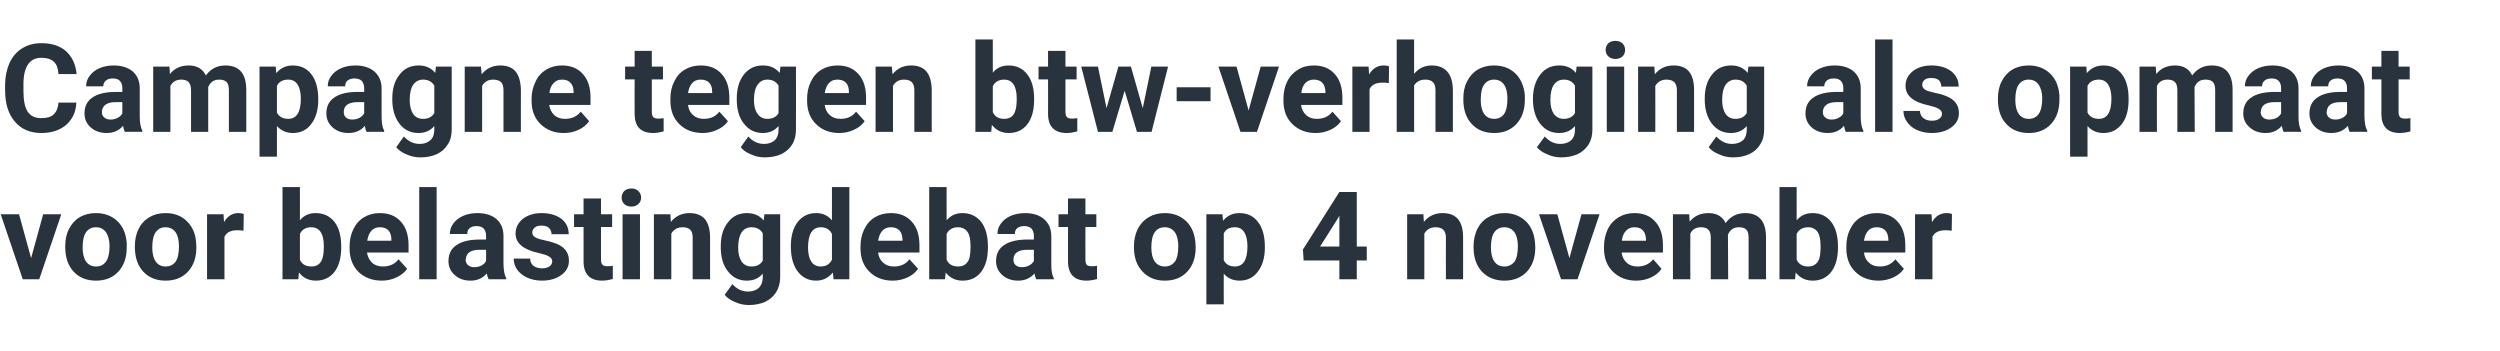 <?xml version="1.0" standalone="no"?><!DOCTYPE svg PUBLIC "-//W3C//DTD SVG 1.1//EN" "http://www.w3.org/Graphics/SVG/1.1/DTD/svg11.dtd"><svg xmlns="http://www.w3.org/2000/svg" version="1.1" width="1077px" height="151.3px" viewBox="0 -17 1077 151.3" style="top:-17px"><desc>Campagne tegen btw verhoging als opmaat voor belastingdebat op 4 november</desc><defs/><g id="Polygon70507"><path d="m13.4 94.2l5.2-18.9h7.8l-9.5 28H9.8l-9.5-28h7.9l5.2 18.9zm14.7-5.1c0-2.8.5-5.3 1.6-7.4c1.1-2.2 2.6-3.9 4.6-5.1c2-1.2 4.4-1.8 7-1.8c3.8 0 6.9 1.2 9.3 3.5c2.4 2.3 3.7 5.5 4 9.4v1.9c0 4.3-1.2 7.8-3.6 10.4c-2.4 2.6-5.6 3.9-9.6 3.9c-4.1 0-7.3-1.3-9.7-3.9c-2.4-2.6-3.6-6.1-3.6-10.6v-.3zm7.5.5c0 2.7.5 4.7 1.5 6.1c1 1.4 2.4 2.1 4.3 2.1c1.8 0 3.2-.7 4.2-2c1-1.4 1.6-3.7 1.6-6.7c0-2.6-.6-4.7-1.6-6.1c-1-1.4-2.4-2.1-4.3-2.1c-1.8 0-3.2.7-4.2 2.1c-1 1.4-1.5 3.6-1.5 6.6zm22.5-.5c0-2.8.5-5.3 1.6-7.4c1-2.2 2.6-3.9 4.6-5.1c2-1.2 4.3-1.8 7-1.8c3.8 0 6.9 1.2 9.2 3.5c2.4 2.3 3.8 5.5 4 9.4l.1 1.9c0 4.3-1.2 7.8-3.6 10.4c-2.4 2.6-5.6 3.9-9.7 3.9c-4 0-7.2-1.3-9.6-3.9c-2.4-2.6-3.6-6.1-3.6-10.6v-.3zm7.5.5c0 2.7.5 4.7 1.5 6.1c1 1.4 2.4 2.1 4.2 2.1c1.9 0 3.3-.7 4.3-2c1-1.4 1.5-3.7 1.5-6.7c0-2.6-.5-4.7-1.5-6.1c-1-1.4-2.5-2.1-4.3-2.1c-1.8 0-3.2.7-4.2 2.1c-1 1.4-1.5 3.6-1.5 6.6zm39.3-7.2c-1-.2-1.9-.2-2.7-.2c-2.8 0-4.6.9-5.5 2.8c-.02.03 0 18.3 0 18.3h-7.5v-28h7.1s.18 3.39.2 3.4c1.5-2.6 3.6-3.9 6.2-3.9c.8 0 1.6.1 2.3.4l-.1 7.2zm42.1 7.2c0 4.5-1 8-2.9 10.5c-1.9 2.5-4.6 3.8-8 3.8c-3.1 0-5.5-1.2-7.3-3.5l-.3 2.9h-6.8V63.6h7.5s.01 14.26 0 14.3c1.7-2.1 4-3.1 6.8-3.1c3.4 0 6.1 1.3 8.1 3.8c1.9 2.5 2.9 6 2.9 10.6v.4zm-8.1 4.7c.4-1.2.6-2.9.6-5.2c0-2.9-.5-4.9-1.4-6.2c-.9-1.3-2.2-2-4-2c-2.4 0-4 1-4.9 2.9v11.1c.9 2 2.6 2.9 5 2.9c2.4 0 4-1.2 4.7-3.5zm25.6 9.6c-4.1 0-7.5-1.3-10.1-3.8c-2.5-2.5-3.8-5.9-3.8-10.1v-.7c0-2.8.5-5.3 1.6-7.5c1.1-2.3 2.6-4 4.6-5.2c2-1.2 4.3-1.8 6.8-1.8c3.9 0 6.9 1.2 9.1 3.7c2.2 2.4 3.3 5.8 3.3 10.2c-.02.03 0 3.1 0 3.1c0 0-17.85-.02-17.9 0c.3 1.8 1 3.3 2.2 4.4c1.2 1.1 2.8 1.6 4.7 1.6c2.8 0 5.1-1 6.7-3.1l3.7 4.1c-1.1 1.6-2.7 2.8-4.6 3.7c-1.9.9-4 1.4-6.3 1.4zm-.9-23c-1.5 0-2.7.5-3.6 1.5c-.9 1-1.5 2.4-1.8 4.3c.02-.02 10.4 0 10.4 0c0 0 .03-.61 0-.6c0-1.7-.5-3-1.3-3.9c-.9-.9-2.1-1.3-3.7-1.3zm24.5 22.4h-7.5V63.6h7.5v39.7zm22.4 0c-.3-.6-.6-1.5-.8-2.5c-1.8 2.1-4.1 3.1-7 3.1c-2.8 0-5-.8-6.8-2.4c-1.8-1.6-2.7-3.6-2.7-6c0-3 1.1-5.3 3.3-6.8c2.2-1.6 5.3-2.4 9.5-2.5c0 .04 3.4 0 3.4 0c0 0 .04-1.56 0-1.6c0-1.3-.3-2.3-1-3.1c-.6-.7-1.7-1.1-3.1-1.1c-1.3 0-2.3.3-3 .9c-.7.6-1 1.4-1 2.5h-7.5c0-1.7.5-3.2 1.5-4.5c1-1.4 2.4-2.5 4.2-3.3c1.9-.8 3.9-1.2 6.2-1.2c3.4 0 6.2.9 8.2 2.6c2 1.8 3 4.2 3 7.3v12.2c.1 2.6.4 4.6 1.2 6c-.04.01 0 .4 0 .4c0 0-7.6.05-7.6 0zm-6.2-5.2c1.1 0 2.1-.2 3.1-.7c.9-.5 1.6-1.1 2-2c.04.03 0-4.8 0-4.8c0 0-2.76.02-2.8 0c-3.7 0-5.7 1.3-5.9 3.9l-.1.4c0 1 .4 1.7 1 2.3c.7.6 1.6.9 2.7.9zm33.6-2.5c0-.9-.5-1.6-1.4-2.1c-.9-.6-2.4-1-4.4-1.5c-6.6-1.4-10-4.2-10-8.4c0-2.5 1.1-4.6 3.1-6.3c2.1-1.6 4.8-2.5 8.1-2.5c3.6 0 6.4.9 8.6 2.5c2.1 1.7 3.1 3.9 3.1 6.6h-7.4c0-1.1-.4-2-1.1-2.7c-.7-.7-1.7-1-3.2-1c-1.3 0-2.2.2-2.9.8c-.7.6-1.1 1.3-1.1 2.2c0 .8.4 1.5 1.2 2c.8.5 2.1.9 4 1.3c1.9.4 3.4.8 4.7 1.3c3.9 1.4 5.9 3.9 5.9 7.5c0 2.6-1.1 4.6-3.3 6.2c-2.2 1.6-5 2.4-8.4 2.4c-2.4 0-4.5-.5-6.3-1.3c-1.8-.8-3.2-2-4.3-3.4c-1-1.5-1.5-3.1-1.5-4.8h7.1c0 1.4.5 2.4 1.4 3.1c.9.7 2.2 1.1 3.7 1.1c1.4 0 2.5-.3 3.3-.9c.7-.5 1.1-1.2 1.1-2.1zm21-27.1v6.8h4.8v5.5h-4.8v14c0 1 .2 1.8.6 2.2c.4.5 1.1.7 2.3.7c.8 0 1.5-.1 2.2-.2v5.7c-1.5.4-3 .7-4.6.7c-5.2 0-7.9-2.7-8-8V80.8h-4.1v-5.5h4.1v-6.8h7.5zm16.8 34.8h-7.5v-28h7.5v28zm-7.9-35.2c0-1.1.4-2 1.1-2.8c.8-.7 1.8-1.1 3.1-1.1c1.3 0 2.3.4 3 1.1c.8.8 1.2 1.7 1.2 2.8c0 1.1-.4 2.1-1.2 2.8c-.7.7-1.8 1.1-3 1.1c-1.3 0-2.3-.4-3.1-1.1c-.7-.7-1.1-1.7-1.1-2.8zm21 7.2s.22 3.28.2 3.3c2-2.5 4.7-3.8 8.1-3.8c2.9 0 5.1.9 6.6 2.6c1.4 1.8 2.2 4.4 2.2 7.9v18h-7.5s.04-17.86 0-17.9c0-1.5-.3-2.7-1-3.4c-.7-.7-1.8-1.1-3.4-1.1c-2.1 0-3.7.9-4.8 2.7c.02 0 0 19.7 0 19.7h-7.5v-28h7.1zm21.7 13.8c0-4.3 1-7.7 3.1-10.3c2-2.7 4.8-4 8.2-4c3.1 0 5.5 1.1 7.2 3.2l.3-2.7h6.8v27.1c0 2.5-.6 4.6-1.7 6.4c-1.1 1.8-2.7 3.2-4.7 4.2c-2 .9-4.4 1.4-7.1 1.4c-2 0-4-.4-6-1.3c-1.9-.8-3.4-1.8-4.4-3.1l3.3-4.6c1.9 2.1 4.1 3.2 6.8 3.2c2 0 3.5-.6 4.6-1.6c1.1-1.1 1.7-2.6 1.7-4.6v-1.5c-1.7 2-4 3-6.8 3c-3.4 0-6.1-1.3-8.2-4c-2.1-2.6-3.1-6.1-3.1-10.4v-.4zm7.5.6c0 2.5.5 4.5 1.5 6c1 1.4 2.4 2.1 4.2 2.1c2.3 0 3.9-.8 4.9-2.5V83.5c-1-1.7-2.6-2.6-4.9-2.6c-1.7 0-3.2.7-4.2 2.2c-1 1.5-1.5 3.7-1.5 6.6zm22.7-.6c0-4.3.9-7.8 2.9-10.4c2-2.6 4.6-3.9 8-3.9c2.8 0 5 1 6.8 3.1V63.6h7.5v39.7h-6.8l-.3-2.9c-1.9 2.3-4.3 3.5-7.2 3.5c-3.3 0-5.9-1.3-7.9-3.9c-2-2.6-3-6.2-3-10.9zm12.9-8.2c-3.6 0-5.5 2.9-5.5 8.8c0 2.6.5 4.6 1.4 6c.9 1.4 2.3 2.1 4 2.1c2.3 0 3.9-.9 4.9-2.9V83.8c-.9-1.9-2.5-2.9-4.8-2.9zm31 23c-4.1 0-7.5-1.3-10-3.8c-2.6-2.5-3.9-5.9-3.9-10.1v-.7c0-2.8.5-5.3 1.6-7.5c1.1-2.3 2.6-4 4.6-5.2c2-1.2 4.3-1.8 6.9-1.8c3.8 0 6.8 1.2 9 3.7c2.2 2.4 3.3 5.8 3.3 10.2v3.1s-17.83-.02-17.8 0c.2 1.8.9 3.3 2.2 4.4c1.2 1.1 2.7 1.6 4.6 1.6c2.9 0 5.1-1 6.7-3.1l3.7 4.1c-1.1 1.6-2.6 2.8-4.5 3.7c-2 .9-4.1 1.4-6.4 1.4zm-.9-23c-1.5 0-2.7.5-3.6 1.5c-.9 1-1.5 2.4-1.8 4.3c.05-.02 10.5 0 10.5 0c0 0-.05-.61 0-.6c-.1-1.7-.5-3-1.4-3.9c-.9-.9-2.1-1.3-3.7-1.3zm41.9 8.7c0 4.5-1 8-2.9 10.5c-1.9 2.5-4.6 3.8-8 3.8c-3.1 0-5.5-1.2-7.3-3.5l-.3 2.9h-6.8V63.6h7.5s.03 14.26 0 14.3c1.8-2.1 4-3.1 6.8-3.1c3.4 0 6.1 1.3 8.1 3.8c1.9 2.5 2.9 6 2.9 10.6v.4zm-8 4.7c.3-1.2.5-2.9.5-5.2c0-2.9-.4-4.9-1.3-6.2c-.9-1.3-2.3-2-4.1-2c-2.3 0-4 1-4.9 2.9v11.1c.9 2 2.6 2.9 5 2.9c2.4 0 4-1.2 4.8-3.5zm28.8 9c-.3-.6-.6-1.5-.7-2.5c-1.9 2.1-4.2 3.1-7.1 3.1c-2.7 0-5-.8-6.8-2.4c-1.8-1.6-2.7-3.6-2.7-6c0-3 1.1-5.3 3.3-6.8c2.2-1.6 5.4-2.4 9.5-2.5c.01.04 3.5 0 3.5 0c0 0-.05-1.56 0-1.6c0-1.3-.4-2.3-1-3.1c-.7-.7-1.8-1.1-3.2-1.1c-1.3 0-2.2.3-3 .9c-.7.6-1 1.4-1 2.5h-7.5c0-1.7.5-3.2 1.5-4.5c1-1.4 2.4-2.5 4.2-3.3c1.9-.8 3.9-1.2 6.2-1.2c3.4 0 6.2.9 8.2 2.6c2 1.8 3.1 4.2 3.1 7.3v12.2c0 2.6.3 4.6 1.1 6c-.03.01 0 .4 0 .4c0 0-7.59.05-7.6 0zm-6.2-5.2c1.1 0 2.1-.2 3.1-.7c.9-.5 1.6-1.1 2.1-2c-.05.03 0-4.8 0-4.8c0 0-2.84.02-2.8 0c-3.8 0-5.8 1.3-6 3.9v.4c0 1 .3 1.7.9 2.3c.7.6 1.6.9 2.7.9zm27.4-29.6v6.8h4.7v5.5h-4.7s-.05 14.01 0 14c0 1 .2 1.8.5 2.2c.4.5 1.2.7 2.3.7c.9 0 1.6-.1 2.2-.2v5.7c-1.4.4-2.9.7-4.5.7c-5.2 0-7.9-2.7-8-8c-.02.02 0-15.1 0-15.1H456v-5.5h4.1v-6.8h7.5zm20.9 20.6c0-2.8.6-5.3 1.6-7.4c1.1-2.2 2.7-3.9 4.7-5.1c2-1.2 4.3-1.8 7-1.8c3.7 0 6.8 1.2 9.2 3.5c2.4 2.3 3.7 5.5 4 9.4l.1 1.9c0 4.3-1.2 7.8-3.6 10.4c-2.4 2.6-5.6 3.9-9.7 3.9c-4 0-7.2-1.3-9.6-3.9c-2.5-2.6-3.7-6.1-3.7-10.6v-.3zm7.5.5c0 2.7.5 4.7 1.5 6.1c1 1.4 2.5 2.1 4.3 2.1c1.8 0 3.2-.7 4.3-2c1-1.4 1.5-3.7 1.5-6.7c0-2.6-.5-4.7-1.5-6.1c-1.1-1.4-2.5-2.1-4.3-2.1c-1.9 0-3.3.7-4.3 2.1c-1 1.4-1.5 3.6-1.5 6.6zm48.9 0c0 4.3-1 7.8-3 10.4c-1.9 2.6-4.6 3.9-7.9 3.9c-2.8 0-5.1-1-6.8-3c-.05.02 0 13.2 0 13.2h-7.5V75.3h6.9s.27 2.79.3 2.8c1.8-2.2 4.1-3.3 7.1-3.3c3.4 0 6.1 1.3 8 3.9c1.9 2.5 2.9 6 2.9 10.5v.4zM532 97.8c3.6 0 5.4-2.9 5.4-8.7c0-2.6-.5-4.7-1.4-6.1c-.9-1.4-2.2-2.1-4-2.1c-2.4 0-4 .9-4.8 2.7v11.5c.9 1.8 2.5 2.7 4.8 2.7zm52.5-8.6h4.3v6h-4.3v8.1H577v-8.1h-15.4l-.3-4.7L577 65.7h7.5v23.5zm-15.8 0h8.3V75.9l-.4.8l-7.9 12.5zm44.5-13.9s.23 3.28.2 3.3c2-2.5 4.7-3.8 8.1-3.8c2.9 0 5.2.9 6.6 2.6c1.5 1.8 2.2 4.4 2.2 7.9c.03-.04 0 18 0 18h-7.4s-.05-17.86 0-17.9c0-1.5-.4-2.7-1.1-3.4c-.7-.7-1.8-1.1-3.4-1.1c-2.1 0-3.7.9-4.8 2.7c.04 0 0 19.7 0 19.7h-7.4v-28h7zm21.6 13.8c0-2.8.6-5.3 1.6-7.4c1.1-2.2 2.6-3.9 4.7-5.1c2-1.2 4.3-1.8 7-1.8c3.7 0 6.8 1.2 9.2 3.5c2.4 2.3 3.7 5.5 4 9.4l.1 1.9c0 4.3-1.2 7.8-3.6 10.4c-2.4 2.6-5.7 3.9-9.7 3.9c-4 0-7.2-1.3-9.7-3.9c-2.4-2.6-3.6-6.1-3.6-10.6v-.3zm7.5.5c0 2.7.5 4.7 1.5 6.1c1 1.4 2.4 2.1 4.3 2.1c1.8 0 3.2-.7 4.3-2c1-1.4 1.5-3.7 1.5-6.7c0-2.6-.5-4.7-1.5-6.1c-1.1-1.4-2.5-2.1-4.3-2.1c-1.9 0-3.3.7-4.3 2.1c-1 1.4-1.5 3.6-1.5 6.6zm33.8 4.6l5.2-18.9h7.8l-9.5 28h-7.1l-9.5-28h7.9l5.2 18.9zm28.8 9.7c-4.1 0-7.4-1.3-10-3.8c-2.6-2.5-3.9-5.9-3.9-10.1v-.7c0-2.8.6-5.3 1.6-7.5c1.1-2.3 2.7-4 4.7-5.2c2-1.2 4.2-1.8 6.8-1.8c3.8 0 6.8 1.2 9 3.7c2.2 2.4 3.3 5.8 3.3 10.2c.03.03 0 3.1 0 3.1c0 0-17.8-.02-17.8 0c.2 1.8 1 3.3 2.2 4.4c1.2 1.1 2.7 1.6 4.6 1.6c2.9 0 5.1-1 6.8-3.1l3.6 4.1c-1.1 1.6-2.6 2.8-4.5 3.7c-1.9.9-4.1 1.4-6.4 1.4zm-.8-23c-1.5 0-2.7.5-3.6 1.5c-1 1-1.6 2.4-1.8 4.3c-.02-.02 10.4 0 10.4 0c0 0-.02-.61 0-.6c-.1-1.7-.5-3-1.4-3.9c-.8-.9-2.1-1.3-3.6-1.3zm23.6-5.6s.22 3.18.2 3.2c2-2.5 4.7-3.7 8.1-3.7c3.6 0 6.1 1.5 7.4 4.3c2-2.8 4.8-4.3 8.4-4.3c3 0 5.3.9 6.8 2.7c1.5 1.8 2.2 4.4 2.2 8v17.8h-7.5V85.5c0-1.6-.3-2.8-.9-3.5c-.6-.7-1.7-1.1-3.3-1.1c-2.3 0-3.8 1.1-4.7 3.2c.03.02.1 19.2.1 19.2H737s-.02-17.78 0-17.8c0-1.6-.3-2.8-1-3.5c-.6-.7-1.7-1.1-3.2-1.1c-2.2 0-3.7.9-4.6 2.7c-.05-.05 0 19.7 0 19.7h-7.5v-28h7zm64.1 14.3c0 4.5-1 8-2.9 10.5c-1.9 2.5-4.6 3.8-8 3.8c-3 0-5.5-1.2-7.3-3.5c.02-.03-.3 2.9-.3 2.9h-6.7V63.6h7.4s.04 14.26 0 14.3c1.8-2.1 4-3.1 6.8-3.1c3.5 0 6.1 1.3 8.1 3.8c1.9 2.5 2.9 6 2.9 10.6v.4zm-8 4.7c.3-1.2.5-2.9.5-5.2c0-2.9-.4-4.9-1.3-6.2c-.9-1.3-2.3-2-4-2c-2.4 0-4.1 1-5 2.9v11.1c1 2 2.6 2.9 5 2.9c2.4 0 4-1.2 4.8-3.5zm25.5 9.6c-4.1 0-7.5-1.3-10-3.8c-2.6-2.5-3.9-5.9-3.9-10.1v-.7c0-2.8.5-5.3 1.6-7.5c1.1-2.3 2.6-4 4.6-5.2c2-1.2 4.3-1.8 6.9-1.8c3.8 0 6.8 1.2 9 3.7c2.2 2.4 3.3 5.8 3.3 10.2v3.1s-17.83-.02-17.8 0c.2 1.8.9 3.3 2.2 4.4c1.2 1.1 2.7 1.6 4.6 1.6c2.9 0 5.1-1 6.7-3.1l3.7 4.1c-1.1 1.6-2.6 2.8-4.5 3.7c-2 .9-4.1 1.4-6.4 1.4zm-.9-23c-1.5 0-2.7.5-3.6 1.5c-.9 1-1.5 2.4-1.8 4.3c.05-.02 10.5 0 10.5 0c0 0-.05-.61 0-.6c-.1-1.7-.5-3-1.4-3.9c-.9-.9-2.1-1.3-3.7-1.3zm32.4 1.5c-1-.2-1.9-.2-2.7-.2c-2.8 0-4.7.9-5.6 2.8c.02.03 0 18.3 0 18.3H825v-28h7.1s.22 3.39.2 3.4c1.5-2.6 3.6-3.9 6.3-3.9c.8 0 1.6.1 2.3.4l-.1 7.2z" stroke="none" fill="#29333d"/></g><g id="Polygon70506"><path d="m32.9 27.2c-.2 4.1-1.7 7.2-4.4 9.6c-2.7 2.3-6.3 3.5-10.7 3.5c-4.9 0-8.7-1.7-11.4-4.9c-2.8-3.3-4.2-7.7-4.2-13.4v-2.3c0-3.6.7-6.8 1.9-9.6c1.3-2.7 3.1-4.9 5.5-6.3c2.4-1.5 5.1-2.2 8.3-2.2c4.3 0 7.8 1.1 10.5 3.4c2.6 2.4 4.2 5.6 4.6 9.9h-7.8c-.2-2.5-.8-4.2-2-5.3c-1.2-1.1-2.9-1.7-5.3-1.7c-2.6 0-4.5.9-5.8 2.8c-1.3 1.9-2 4.7-2 8.6v2.9c0 4.1.6 7 1.8 8.9c1.3 1.9 3.2 2.8 5.9 2.8c2.4 0 4.2-.5 5.3-1.6c1.2-1.1 1.9-2.8 2.1-5.1h7.7zm20.9 12.6c-.4-.7-.6-1.6-.8-2.6c-1.8 2.1-4.1 3.1-7 3.1c-2.8 0-5.1-.8-6.9-2.4c-1.8-1.6-2.7-3.6-2.7-6c0-3 1.1-5.3 3.3-6.8c2.2-1.6 5.4-2.4 9.6-2.5c-.03.04 3.4 0 3.4 0c0 0 .02-1.56 0-1.6c0-1.3-.3-2.3-1-3.1c-.6-.7-1.7-1.1-3.1-1.1c-1.3 0-2.3.3-3 .9c-.7.6-1.1 1.4-1.1 2.5h-7.4c0-1.7.5-3.2 1.5-4.5c1-1.4 2.4-2.5 4.2-3.3c1.8-.8 3.9-1.2 6.2-1.2c3.4 0 6.2.9 8.2 2.6c2 1.8 3 4.2 3 7.3v12.2c0 2.6.4 4.6 1.1 6c.03.01 0 .5 0 .5c0 0-7.52-.05-7.5 0zm-6.2-5.3c1.1 0 2.1-.2 3-.7c1-.5 1.7-1.1 2.1-2c.02.03 0-4.8 0-4.8c0 0-2.78.02-2.8 0c-3.7 0-5.7 1.3-6 3.9v.4c0 1 .3 1.7 1 2.3c.7.6 1.6.9 2.7.9zM73 11.7s.21 3.18.2 3.2c2-2.5 4.7-3.7 8.1-3.7c3.6 0 6 1.5 7.4 4.3c2-2.8 4.8-4.3 8.4-4.3c3 0 5.3.9 6.8 2.7c1.5 1.8 2.2 4.4 2.2 8v17.9h-7.5V21.9c0-1.6-.3-2.8-.9-3.5c-.7-.7-1.7-1.1-3.3-1.1c-2.3 0-3.8 1.1-4.7 3.2c.02.02 0 19.3 0 19.3h-7.4s-.03-17.88 0-17.9c0-1.6-.4-2.8-1-3.5c-.6-.7-1.7-1.1-3.2-1.1c-2.2 0-3.7.9-4.7 2.7c.04-.05 0 19.8 0 19.8H66V11.7h7zM137.1 26c0 4.3-1 7.8-3 10.4c-1.9 2.6-4.6 3.9-7.9 3.9c-2.8 0-5.1-1-6.9-3c.03.02 0 13.2 0 13.2h-7.5V11.7h7s.24 2.79.2 2.8c1.9-2.2 4.2-3.3 7.1-3.3c3.5 0 6.2 1.3 8.1 3.9c1.9 2.5 2.9 6 2.9 10.5v.4zm-12.9 8.2c3.6 0 5.4-2.9 5.4-8.7c0-2.6-.5-4.7-1.4-6.1c-.9-1.4-2.3-2.1-4-2.1c-2.4 0-4 .9-4.9 2.7v11.5c.9 1.8 2.6 2.7 4.9 2.7zm33.7 5.6c-.3-.7-.6-1.6-.7-2.6c-1.8 2.1-4.2 3.1-7.1 3.1c-2.7 0-5-.8-6.8-2.4c-1.8-1.6-2.7-3.6-2.7-6c0-3 1.1-5.3 3.3-6.8c2.2-1.6 5.4-2.4 9.5-2.5c.01.04 3.5 0 3.5 0c0 0-.05-1.56 0-1.6c0-1.3-.4-2.3-1-3.1c-.7-.7-1.8-1.1-3.2-1.1c-1.2 0-2.2.3-3 .9c-.7.6-1 1.4-1 2.5h-7.5c0-1.7.5-3.2 1.5-4.5c1-1.4 2.4-2.5 4.2-3.3c1.9-.8 3.9-1.2 6.2-1.2c3.4 0 6.2.9 8.2 2.6c2 1.8 3.1 4.2 3.1 7.3v12.2c0 2.6.3 4.6 1.1 6c-.03.01 0 .5 0 .5c0 0-7.59-.05-7.6 0zm-6.2-5.3c1.1 0 2.2-.2 3.1-.7c.9-.5 1.6-1.1 2.1-2c-.05.03 0-4.8 0-4.8c0 0-2.84.02-2.8 0c-3.8 0-5.8 1.3-6 3.9v.4c0 1 .3 1.7.9 2.3c.7.6 1.6.9 2.7.9zm17.3-9c0-4.3 1-7.7 3.1-10.3c2-2.7 4.8-4 8.3-4c3 0 5.4 1.1 7.1 3.2c.02-.01.3-2.7.3-2.7h6.8v27.1c0 2.5-.5 4.6-1.7 6.4c-1.1 1.8-2.6 3.2-4.7 4.2c-2 .9-4.3 1.4-7 1.4c-2.1 0-4.1-.4-6.1-1.3c-1.9-.8-3.4-1.8-4.4-3.1l3.3-4.6c1.9 2.1 4.2 3.2 6.8 3.2c2 0 3.5-.6 4.6-1.6c1.2-1.1 1.7-2.6 1.7-4.6v-1.5c-1.7 2-4 3-6.8 3c-3.4 0-6.1-1.3-8.2-4c-2-2.6-3.1-6.1-3.1-10.4v-.4zm7.5.6c0 2.5.5 4.5 1.5 6c1 1.4 2.4 2.1 4.2 2.1c2.3 0 3.9-.8 4.9-2.5V19.9c-1-1.7-2.6-2.6-4.8-2.6c-1.8 0-3.2.7-4.3 2.2c-1 1.5-1.5 3.7-1.5 6.6zm30.7-14.4s.27 3.28.3 3.3c2-2.5 4.7-3.8 8-3.8c3 0 5.2.9 6.6 2.6c1.5 1.8 2.2 4.4 2.3 7.9c-.03-.04 0 18.1 0 18.1h-7.5v-18c0-1.5-.4-2.7-1-3.4c-.7-.7-1.9-1.1-3.5-1.1c-2.1 0-3.7.9-4.7 2.7c-.02 0 0 19.8 0 19.8h-7.5V11.7h7zm35.7 28.6c-4.1 0-7.4-1.3-10-3.8c-2.6-2.5-3.9-5.9-3.9-10.1v-.7c0-2.8.6-5.3 1.7-7.5c1-2.3 2.6-4 4.6-5.2c2-1.2 4.2-1.8 6.8-1.8c3.8 0 6.8 1.2 9 3.7c2.2 2.4 3.3 5.8 3.3 10.2c.04.03 0 3.1 0 3.1c0 0-17.79-.02-17.8 0c.3 1.8 1 3.3 2.2 4.4c1.2 1.1 2.8 1.6 4.6 1.6c2.9 0 5.1-1 6.8-3.1l3.6 4.1c-1.1 1.6-2.6 2.8-4.5 3.7c-1.9.9-4 1.4-6.4 1.4zm-.8-23c-1.5 0-2.7.5-3.6 1.5c-1 1-1.6 2.4-1.8 4.3c-.01-.02 10.4 0 10.4 0v-.6c0-1.7-.5-3-1.4-3.9c-.8-.9-2-1.3-3.6-1.3zm38.7-12.4v6.8h4.8v5.5h-4.8s.04 14.01 0 14c0 1 .2 1.8.6 2.2c.4.5 1.2.7 2.3.7c.8 0 1.6-.1 2.2-.2v5.7c-1.5.4-3 .7-4.5.7c-5.3 0-7.9-2.7-8-8c-.04.02 0-15.1 0-15.1h-4.1v-5.5h4.1V4.9h7.4zm21.9 35.4c-4.1 0-7.5-1.3-10-3.8c-2.6-2.5-3.9-5.9-3.9-10.1v-.7c0-2.8.5-5.3 1.6-7.5c1.1-2.3 2.6-4 4.6-5.2c2-1.2 4.3-1.8 6.9-1.8c3.8 0 6.8 1.2 9 3.7c2.2 2.4 3.3 5.8 3.3 10.2v3.1s-17.83-.02-17.8 0c.2 1.8.9 3.3 2.2 4.4c1.2 1.1 2.7 1.6 4.6 1.6c2.9 0 5.1-1 6.7-3.1l3.7 4.1c-1.1 1.6-2.6 2.8-4.6 3.7c-1.9.9-4 1.4-6.3 1.4zm-.9-23c-1.5 0-2.7.5-3.6 1.5c-.9 1-1.5 2.4-1.8 4.3c.04-.02 10.4 0 10.4 0c0 0 .05-.61 0-.6c0-1.7-.4-3-1.3-3.9c-.9-.9-2.1-1.3-3.7-1.3zm15.6 8.2c0-4.3 1-7.7 3-10.3c2.1-2.7 4.8-4 8.3-4c3.1 0 5.4 1.1 7.2 3.2c-.04-.01.3-2.7.3-2.7h6.7s.05 27.12 0 27.1c0 2.5-.5 4.6-1.6 6.4c-1.1 1.8-2.7 3.2-4.7 4.2c-2 .9-4.4 1.4-7.1 1.4c-2.1 0-4.1-.4-6-1.3c-2-.8-3.4-1.8-4.4-3.1l3.3-4.6c1.8 2.1 4.1 3.2 6.8 3.2c1.9 0 3.5-.6 4.6-1.6c1.1-1.1 1.6-2.6 1.6-4.6v-1.5c-1.7 2-4 3-6.8 3c-3.3 0-6-1.3-8.1-4c-2.1-2.6-3.1-6.1-3.1-10.4v-.4zm7.4.6c0 2.5.5 4.5 1.6 6c1 1.4 2.4 2.1 4.2 2.1c2.2 0 3.9-.8 4.8-2.5V19.9c-1-1.7-2.6-2.6-4.8-2.6c-1.8 0-3.2.7-4.2 2.2c-1.1 1.5-1.6 3.7-1.6 6.6zm36.8 14.2c-4.1 0-7.5-1.3-10-3.8c-2.6-2.5-3.9-5.9-3.9-10.1v-.7c0-2.8.5-5.3 1.6-7.5c1.1-2.3 2.6-4 4.6-5.2c2-1.2 4.3-1.8 6.9-1.8c3.8 0 6.8 1.2 9 3.7c2.2 2.4 3.3 5.8 3.3 10.2v3.1s-17.83-.02-17.8 0c.2 1.8.9 3.3 2.2 4.4c1.2 1.1 2.7 1.6 4.6 1.6c2.9 0 5.1-1 6.7-3.1l3.7 4.1c-1.1 1.6-2.6 2.8-4.6 3.7c-1.9.9-4 1.4-6.3 1.4zm-.9-23c-1.5 0-2.7.5-3.6 1.5c-.9 1-1.5 2.4-1.8 4.3c.04-.02 10.4 0 10.4 0c0 0 .05-.61 0-.6c0-1.7-.4-3-1.3-3.9c-.9-.9-2.1-1.3-3.7-1.3zm23.5-5.6s.26 3.28.3 3.3c2-2.5 4.6-3.8 8-3.8c3 0 5.2.9 6.6 2.6c1.5 1.8 2.2 4.4 2.3 7.9c-.04-.04 0 18.1 0 18.1h-7.5s-.02-17.96 0-18c0-1.5-.4-2.7-1.1-3.4c-.6-.7-1.8-1.1-3.4-1.1c-2.1 0-3.7.9-4.7 2.7c-.04 0 0 19.8 0 19.8h-7.5V11.7h7zM445.5 26c0 4.5-1 8-2.9 10.5c-1.9 2.5-4.6 3.8-8 3.8c-3.1 0-5.5-1.2-7.3-3.5c-.01-.03-.3 3-.3 3h-6.8V0h7.5v14.3c1.7-2.1 4-3.1 6.8-3.1c3.4 0 6.1 1.3 8 3.8c2 2.5 3 6 3 10.6v.4zm-8.1 4.7c.4-1.2.6-2.9.6-5.2c0-2.9-.5-4.9-1.4-6.2c-.9-1.3-2.2-2-4-2c-2.4 0-4 1-4.9 2.9v11.1c.9 2 2.6 2.9 5 2.9c2.4 0 4-1.2 4.7-3.5zM459 4.9v6.8h4.8v5.5H459v14c0 1 .2 1.8.6 2.2c.4.5 1.2.7 2.3.7c.8 0 1.5-.1 2.2-.2v5.7c-1.5.4-3 .7-4.5.7c-5.3 0-8-2.7-8.1-8c.04.02 0-15.1 0-15.1h-4.1v-5.5h4.1V4.9h7.5zm33.3 24.7l3.7-17.9h7.2l-7.1 28.1h-6.3l-5.3-17.7l-5.3 17.7H473l-7.2-28.1h7.2l3.7 17.9l5.1-17.9h5.4l5.1 17.9zm29.2-3h-14.6v-6h14.6v6zm16.4 4l5.2-18.9h7.9l-9.5 28.1h-7.1l-9.5-28.1h7.8l5.2 18.9zm28.9 9.7c-4.1 0-7.4-1.3-10-3.8c-2.6-2.5-3.9-5.9-3.9-10.1v-.7c0-2.8.5-5.3 1.6-7.5c1.1-2.3 2.7-4 4.7-5.2c1.9-1.2 4.2-1.8 6.8-1.8c3.8 0 6.8 1.2 9 3.7c2.2 2.4 3.3 5.8 3.3 10.2c.02.03 0 3.1 0 3.1c0 0-17.81-.02-17.8 0c.2 1.8 1 3.3 2.2 4.4c1.2 1.1 2.7 1.6 4.6 1.6c2.9 0 5.1-1 6.7-3.1l3.7 4.1c-1.1 1.6-2.6 2.8-4.5 3.7c-1.9.9-4.1 1.4-6.4 1.4zm-.9-23c-1.4 0-2.6.5-3.6 1.5c-.9 1-1.5 2.4-1.7 4.3c-.04-.02 10.4 0 10.4 0c0 0-.03-.61 0-.6c-.1-1.7-.5-3-1.4-3.9c-.8-.9-2.1-1.3-3.7-1.3zm32.4 1.5c-1-.2-1.9-.2-2.7-.2c-2.8 0-4.7.9-5.6 2.8c.04.03 0 18.4 0 18.4h-7.4V11.7h7s.23 3.39.2 3.4c1.5-2.6 3.6-3.9 6.3-3.9c.8 0 1.6.1 2.3.4l-.1 7.2zm10.9-4c2-2.4 4.5-3.6 7.5-3.6c6 0 9.1 3.6 9.2 10.6v18h-7.5s.03-17.78 0-17.8c0-1.6-.3-2.8-1-3.5c-.7-.8-1.8-1.2-3.4-1.2c-2.2 0-3.8.9-4.8 2.5c-.01.05 0 20 0 20h-7.5V0h7.5s-.01 14.8 0 14.8zm21.2 10.7c0-2.8.5-5.3 1.6-7.4c1.1-2.2 2.6-3.9 4.6-5.1c2-1.2 4.4-1.8 7-1.8c3.8 0 6.9 1.2 9.3 3.5c2.3 2.3 3.7 5.5 4 9.4v1.9c0 4.3-1.2 7.8-3.6 10.4c-2.4 2.6-5.6 3.9-9.6 3.9c-4.1 0-7.3-1.3-9.7-3.9c-2.4-2.6-3.6-6.1-3.6-10.6v-.3zm7.5.5c0 2.7.5 4.7 1.5 6.1c1 1.4 2.4 2.1 4.3 2.1c1.8 0 3.2-.7 4.2-2c1-1.4 1.5-3.7 1.5-6.7c0-2.6-.5-4.7-1.5-6.1c-1-1.4-2.4-2.1-4.3-2.1c-1.8 0-3.2.7-4.2 2.1c-1 1.4-1.5 3.6-1.5 6.6zm22.5-.5c0-4.3 1.1-7.7 3.1-10.3c2-2.7 4.8-4 8.3-4c3 0 5.4 1.1 7.1 3.2c.03-.01.3-2.7.3-2.7h6.8s.02 27.12 0 27.1c0 2.5-.5 4.6-1.6 6.4c-1.2 1.8-2.7 3.2-4.7 4.2c-2.1.9-4.4 1.4-7.1 1.4c-2.1 0-4.1-.4-6-1.3c-2-.8-3.5-1.8-4.5-3.1l3.4-4.6c1.8 2.1 4.1 3.2 6.7 3.2c2 0 3.6-.6 4.7-1.6c1.1-1.1 1.6-2.6 1.6-4.6v-1.5c-1.7 2-4 3-6.8 3c-3.4 0-6.1-1.3-8.2-4c-2-2.6-3.1-6.1-3.1-10.4v-.4zm7.5.6c0 2.5.5 4.5 1.5 6c1.1 1.4 2.5 2.1 4.2 2.1c2.3 0 3.9-.8 4.9-2.5V19.9c-1-1.7-2.6-2.6-4.8-2.6c-1.8 0-3.2.7-4.3 2.2c-1 1.5-1.5 3.7-1.5 6.6zm31.8 13.7h-7.5V11.7h7.5v28.1zm-8-35.3c0-1.1.4-2 1.1-2.8c.8-.7 1.8-1.1 3.1-1.1c1.3 0 2.3.4 3.1 1.1c.7.8 1.1 1.7 1.1 2.8c0 1.1-.4 2.1-1.1 2.8c-.8.7-1.8 1.1-3.1 1.1c-1.2 0-2.3-.4-3-1.1c-.8-.7-1.2-1.7-1.2-2.8zm21 7.2s.24 3.28.2 3.3c2-2.5 4.7-3.8 8.1-3.8c3 0 5.2.9 6.6 2.6c1.5 1.8 2.2 4.4 2.2 7.9c.04-.04 0 18.1 0 18.1h-7.4s-.04-17.96 0-18c0-1.5-.4-2.7-1.1-3.4c-.7-.7-1.8-1.1-3.4-1.1c-2.1 0-3.7.9-4.8 2.7c.05 0 0 19.8 0 19.8h-7.4V11.7h7zm21.7 13.8c0-4.3 1-7.7 3.1-10.3c2-2.7 4.8-4 8.3-4c3 0 5.4 1.1 7.1 3.2c.02-.01.3-2.7.3-2.7h6.8v27.1c0 2.5-.5 4.6-1.7 6.4c-1.1 1.8-2.6 3.2-4.7 4.2c-2 .9-4.3 1.4-7 1.4c-2.1 0-4.1-.4-6-1.3c-2-.8-3.5-1.8-4.5-3.1l3.3-4.6c1.9 2.1 4.2 3.2 6.8 3.2c2 0 3.5-.6 4.7-1.6c1.1-1.1 1.6-2.6 1.6-4.6v-1.5c-1.7 2-4 3-6.8 3c-3.4 0-6.1-1.3-8.2-4c-2-2.6-3.1-6.1-3.1-10.4v-.4zm7.5.6c0 2.5.5 4.5 1.5 6c1 1.4 2.4 2.1 4.2 2.1c2.3 0 3.9-.8 4.9-2.5V19.9c-1-1.7-2.6-2.6-4.8-2.6c-1.8 0-3.2.7-4.3 2.2c-1 1.5-1.5 3.7-1.5 6.6zm53.3 13.7c-.4-.7-.6-1.6-.8-2.6c-1.8 2.1-4.1 3.1-7 3.1c-2.8 0-5.1-.8-6.9-2.4c-1.8-1.6-2.7-3.6-2.7-6c0-3 1.1-5.3 3.3-6.8c2.2-1.6 5.4-2.4 9.6-2.5c-.02.04 3.4 0 3.4 0c0 0 .02-1.56 0-1.6c0-1.3-.3-2.3-1-3.1c-.6-.7-1.7-1.1-3.1-1.1c-1.3 0-2.3.3-3 .9c-.7.6-1.1 1.4-1.1 2.5h-7.4c0-1.7.5-3.2 1.5-4.5c1-1.4 2.4-2.5 4.2-3.3c1.8-.8 3.9-1.2 6.2-1.2c3.4 0 6.2.9 8.2 2.6c2 1.8 3 4.2 3 7.3v12.2c0 2.6.4 4.6 1.1 6c.04.01 0 .5 0 .5c0 0-7.52-.05-7.5 0zm-6.2-5.3c1.1 0 2.1-.2 3-.7c1-.5 1.7-1.1 2.1-2c.02.03 0-4.8 0-4.8c0 0-2.77.02-2.8 0c-3.7 0-5.7 1.3-6 3.9v.4c0 1 .3 1.7 1 2.3c.7.6 1.6.9 2.7.9zm26.3 5.3h-7.5V0h7.5v39.8zm21.3-7.8c0-.9-.5-1.6-1.4-2.1c-.9-.6-2.3-1-4.3-1.5c-6.7-1.4-10-4.2-10-8.4c0-2.5 1-4.6 3.1-6.3c2-1.6 4.7-2.5 8.1-2.5c3.5 0 6.4.9 8.5 2.5c2.1 1.7 3.2 3.9 3.2 6.6h-7.5c0-1.1-.3-2-1-2.7c-.7-.7-1.8-1-3.3-1c-1.2 0-2.2.2-2.9.8c-.7.6-1 1.3-1 2.2c0 .8.4 1.5 1.2 2c.7.5 2.1.9 3.9 1.3c1.9.4 3.5.8 4.7 1.3c4 1.4 6 3.9 6 7.5c0 2.6-1.1 4.6-3.3 6.2c-2.2 1.6-5 2.4-8.5 2.4c-2.4 0-4.4-.5-6.3-1.3c-1.8-.8-3.2-2-4.2-3.4c-1.1-1.5-1.6-3.1-1.6-4.8h7.1c.1 1.4.6 2.4 1.5 3.1c.9.7 2.1 1.1 3.6 1.1c1.5 0 2.6-.3 3.3-.9c.7-.5 1.1-1.2 1.1-2.1zm24.1-6.5c0-2.8.5-5.3 1.6-7.4c1.1-2.2 2.6-3.9 4.6-5.1c2-1.2 4.4-1.8 7-1.8c3.8 0 6.9 1.2 9.3 3.5c2.4 2.3 3.7 5.5 4 9.4v1.9c0 4.3-1.2 7.8-3.6 10.4c-2.4 2.6-5.6 3.9-9.6 3.9c-4.1 0-7.3-1.3-9.7-3.9c-2.4-2.6-3.6-6.1-3.6-10.6v-.3zm7.5.5c0 2.7.5 4.7 1.5 6.1c1 1.4 2.4 2.1 4.3 2.1c1.8 0 3.2-.7 4.2-2c1-1.4 1.6-3.7 1.6-6.7c0-2.6-.6-4.7-1.6-6.1c-1-1.4-2.4-2.1-4.3-2.1c-1.8 0-3.2.7-4.2 2.1c-1 1.4-1.5 3.6-1.5 6.6zm48.8 0c0 4.3-.9 7.8-2.9 10.4c-2 2.6-4.6 3.9-7.9 3.9c-2.9 0-5.1-1-6.9-3c.02.02 0 13.2 0 13.2h-7.5V11.7h7s.23 2.79.2 2.8c1.8-2.2 4.2-3.3 7.1-3.3c3.5 0 6.2 1.3 8.1 3.9c1.9 2.5 2.8 6 2.8 10.5v.4zm-12.8 8.2c3.6 0 5.4-2.9 5.4-8.7c0-2.6-.5-4.7-1.4-6.1c-.9-1.4-2.3-2.1-4-2.1c-2.4 0-4 .9-4.9 2.7v11.5c.9 1.8 2.6 2.7 4.9 2.7zm24.5-22.5s.22 3.18.2 3.2c2-2.5 4.7-3.7 8.1-3.7c3.6 0 6.1 1.5 7.4 4.3c2-2.8 4.8-4.3 8.4-4.3c3 0 5.3.9 6.8 2.7c1.5 1.8 2.2 4.4 2.2 8c.02-.03 0 17.9 0 17.9h-7.5s.01-17.91 0-17.9c0-1.6-.3-2.8-.9-3.5c-.6-.7-1.7-1.1-3.3-1.1c-2.3 0-3.8 1.1-4.7 3.2c.03.02.1 19.3.1 19.3H938s-.02-17.88 0-17.9c0-1.6-.3-2.8-1-3.5c-.6-.7-1.7-1.1-3.2-1.1c-2.2 0-3.7.9-4.6 2.7c-.04-.05 0 19.8 0 19.8h-7.5V11.7h7zm55.1 28.1c-.4-.7-.6-1.6-.8-2.6c-1.8 2.1-4.1 3.1-7 3.1c-2.8 0-5-.8-6.8-2.4c-1.9-1.6-2.8-3.6-2.8-6c0-3 1.1-5.3 3.3-6.8c2.2-1.6 5.4-2.4 9.6-2.5c-.02.04 3.4 0 3.4 0c0 0 .03-1.56 0-1.6c0-1.3-.3-2.3-1-3.1c-.6-.7-1.7-1.1-3.1-1.1c-1.3 0-2.3.3-3 .9c-.7.6-1.1 1.4-1.1 2.5h-7.4c0-1.7.5-3.2 1.5-4.5c1-1.4 2.4-2.5 4.2-3.3c1.8-.8 3.9-1.2 6.2-1.2c3.4 0 6.2.9 8.2 2.6c2 1.8 3 4.2 3 7.3v12.2c0 2.6.4 4.6 1.1 6c.04.01 0 .5 0 .5c0 0-7.51-.05-7.5 0zm-6.2-5.3c1.1 0 2.1-.2 3.1-.7c.9-.5 1.6-1.1 2-2c.03.03 0-4.8 0-4.8c0 0-2.77.02-2.8 0c-3.7 0-5.7 1.3-5.9 3.9l-.1.4c0 1 .4 1.7 1 2.3c.7.6 1.6.9 2.7.9zm34.6 5.3c-.3-.7-.6-1.6-.7-2.6c-1.9 2.1-4.2 3.1-7.1 3.1c-2.8 0-5-.8-6.8-2.4c-1.8-1.6-2.7-3.6-2.7-6c0-3 1.1-5.3 3.3-6.8c2.2-1.6 5.3-2.4 9.5-2.5c0 .04 3.4 0 3.4 0c0 0 .04-1.56 0-1.6c0-1.3-.3-2.3-1-3.1c-.6-.7-1.7-1.1-3.1-1.1c-1.3 0-2.2.3-3 .9c-.7.6-1 1.4-1 2.5h-7.5c0-1.7.5-3.2 1.5-4.5c1-1.4 2.4-2.5 4.2-3.3c1.9-.8 3.9-1.2 6.2-1.2c3.4 0 6.2.9 8.2 2.6c2 1.8 3 4.2 3 7.3v12.2c.1 2.6.4 4.6 1.2 6c-.04.01 0 .5 0 .5c0 0-7.6-.05-7.6 0zm-6.2-5.3c1.1 0 2.1-.2 3.1-.7c.9-.5 1.6-1.1 2-2c.04.03 0-4.8 0-4.8c0 0-2.75.02-2.8 0c-3.7 0-5.7 1.3-5.9 3.9l-.1.4c0 1 .4 1.7 1 2.3c.7.6 1.6.9 2.7.9zm27.3-29.6v6.8h4.8v5.5h-4.8s.04 14.01 0 14c0 1 .2 1.8.6 2.2c.4.5 1.2.7 2.3.7c.8 0 1.6-.1 2.2-.2v5.7c-1.4.4-3 .7-4.5.7c-5.3 0-7.9-2.7-8-8c-.03.02 0-15.1 0-15.1h-4.1v-5.5h4.1V4.9h7.4z" stroke="none" fill="#29333d"/></g></svg>